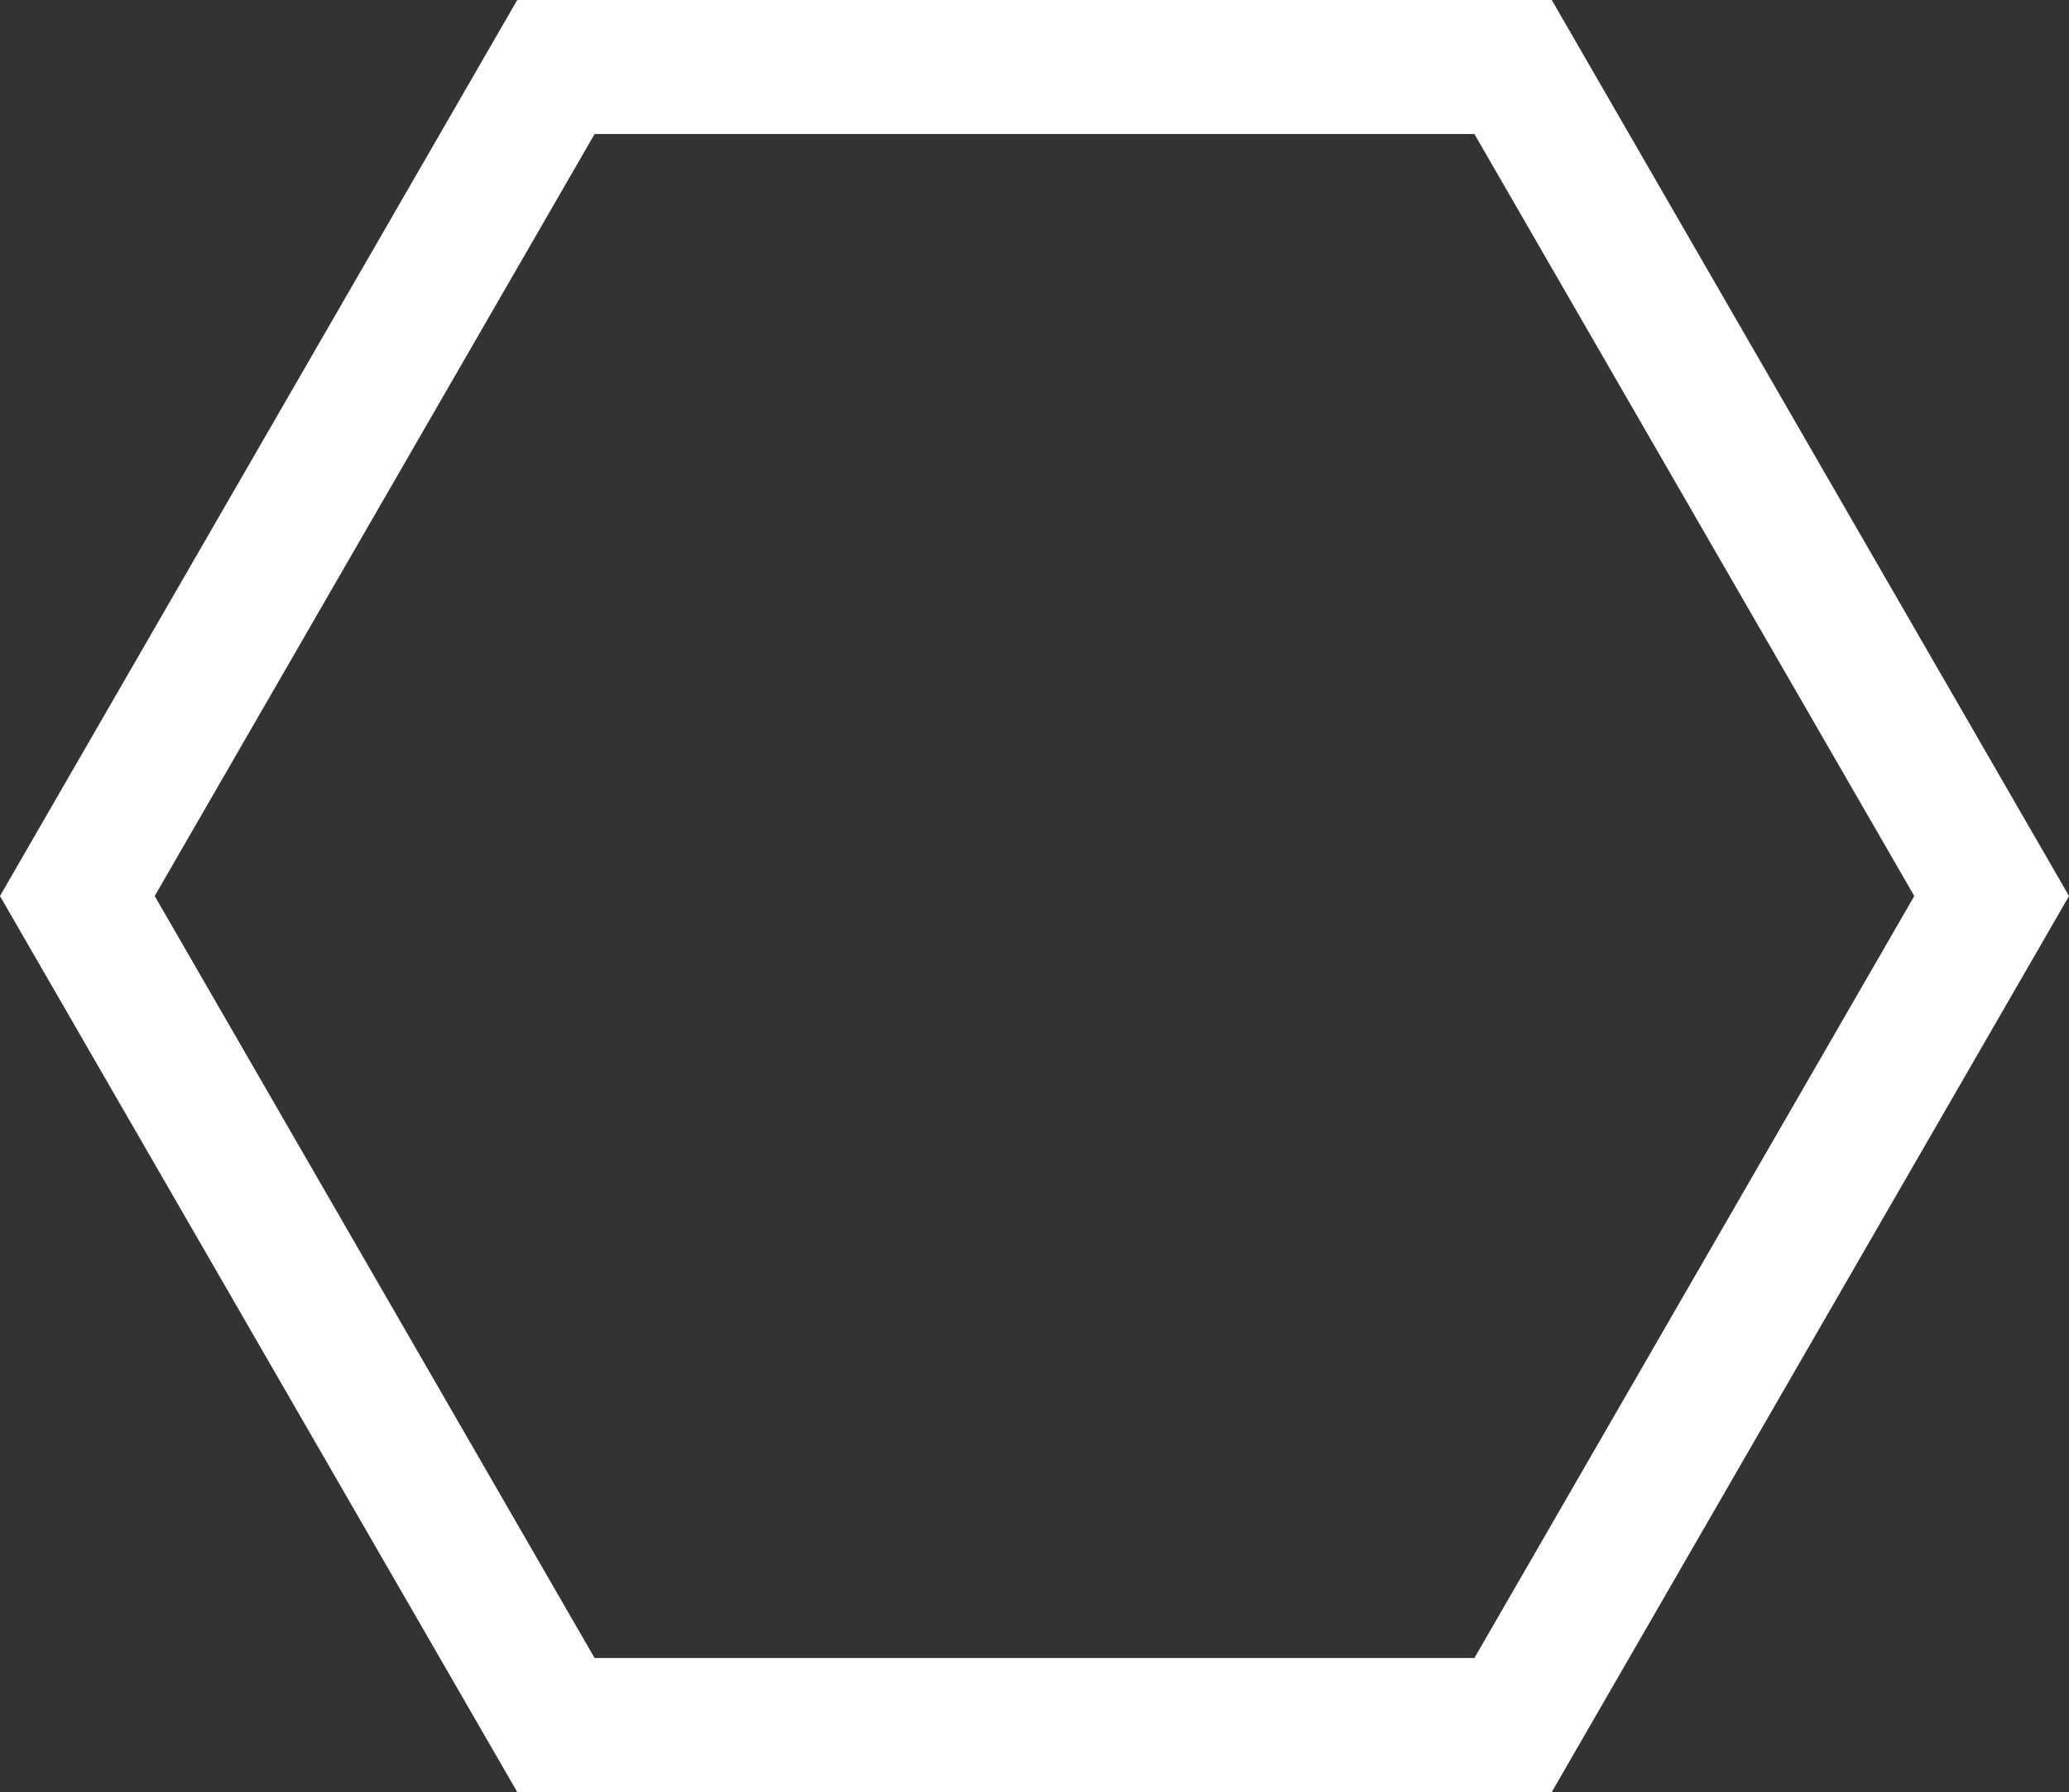 <?xml version="1.0" encoding="UTF-8"?>
<svg id="Layer_2" data-name="Layer 2" xmlns="http://www.w3.org/2000/svg" viewBox="0 0 108.08 93.6">
  <rect x="0" y="0" width="108.08" height="93.6" fill="#333333" stroke="none"/>
  <defs>
    <style>
      .cls-1 {
        fill: none;
        stroke: #fff;
        stroke-miterlimit: 10;
        stroke-width: 7px;
      }
    </style>
  </defs>
  <g id="Layer_1-2" data-name="Layer 1">
    <polygon class="cls-1" points="79.04 3.5 29.04 3.5 4.04 46.8 29.04 90.1 79.04 90.1 104.04 46.8 79.04 3.5"/>
  </g>
</svg>